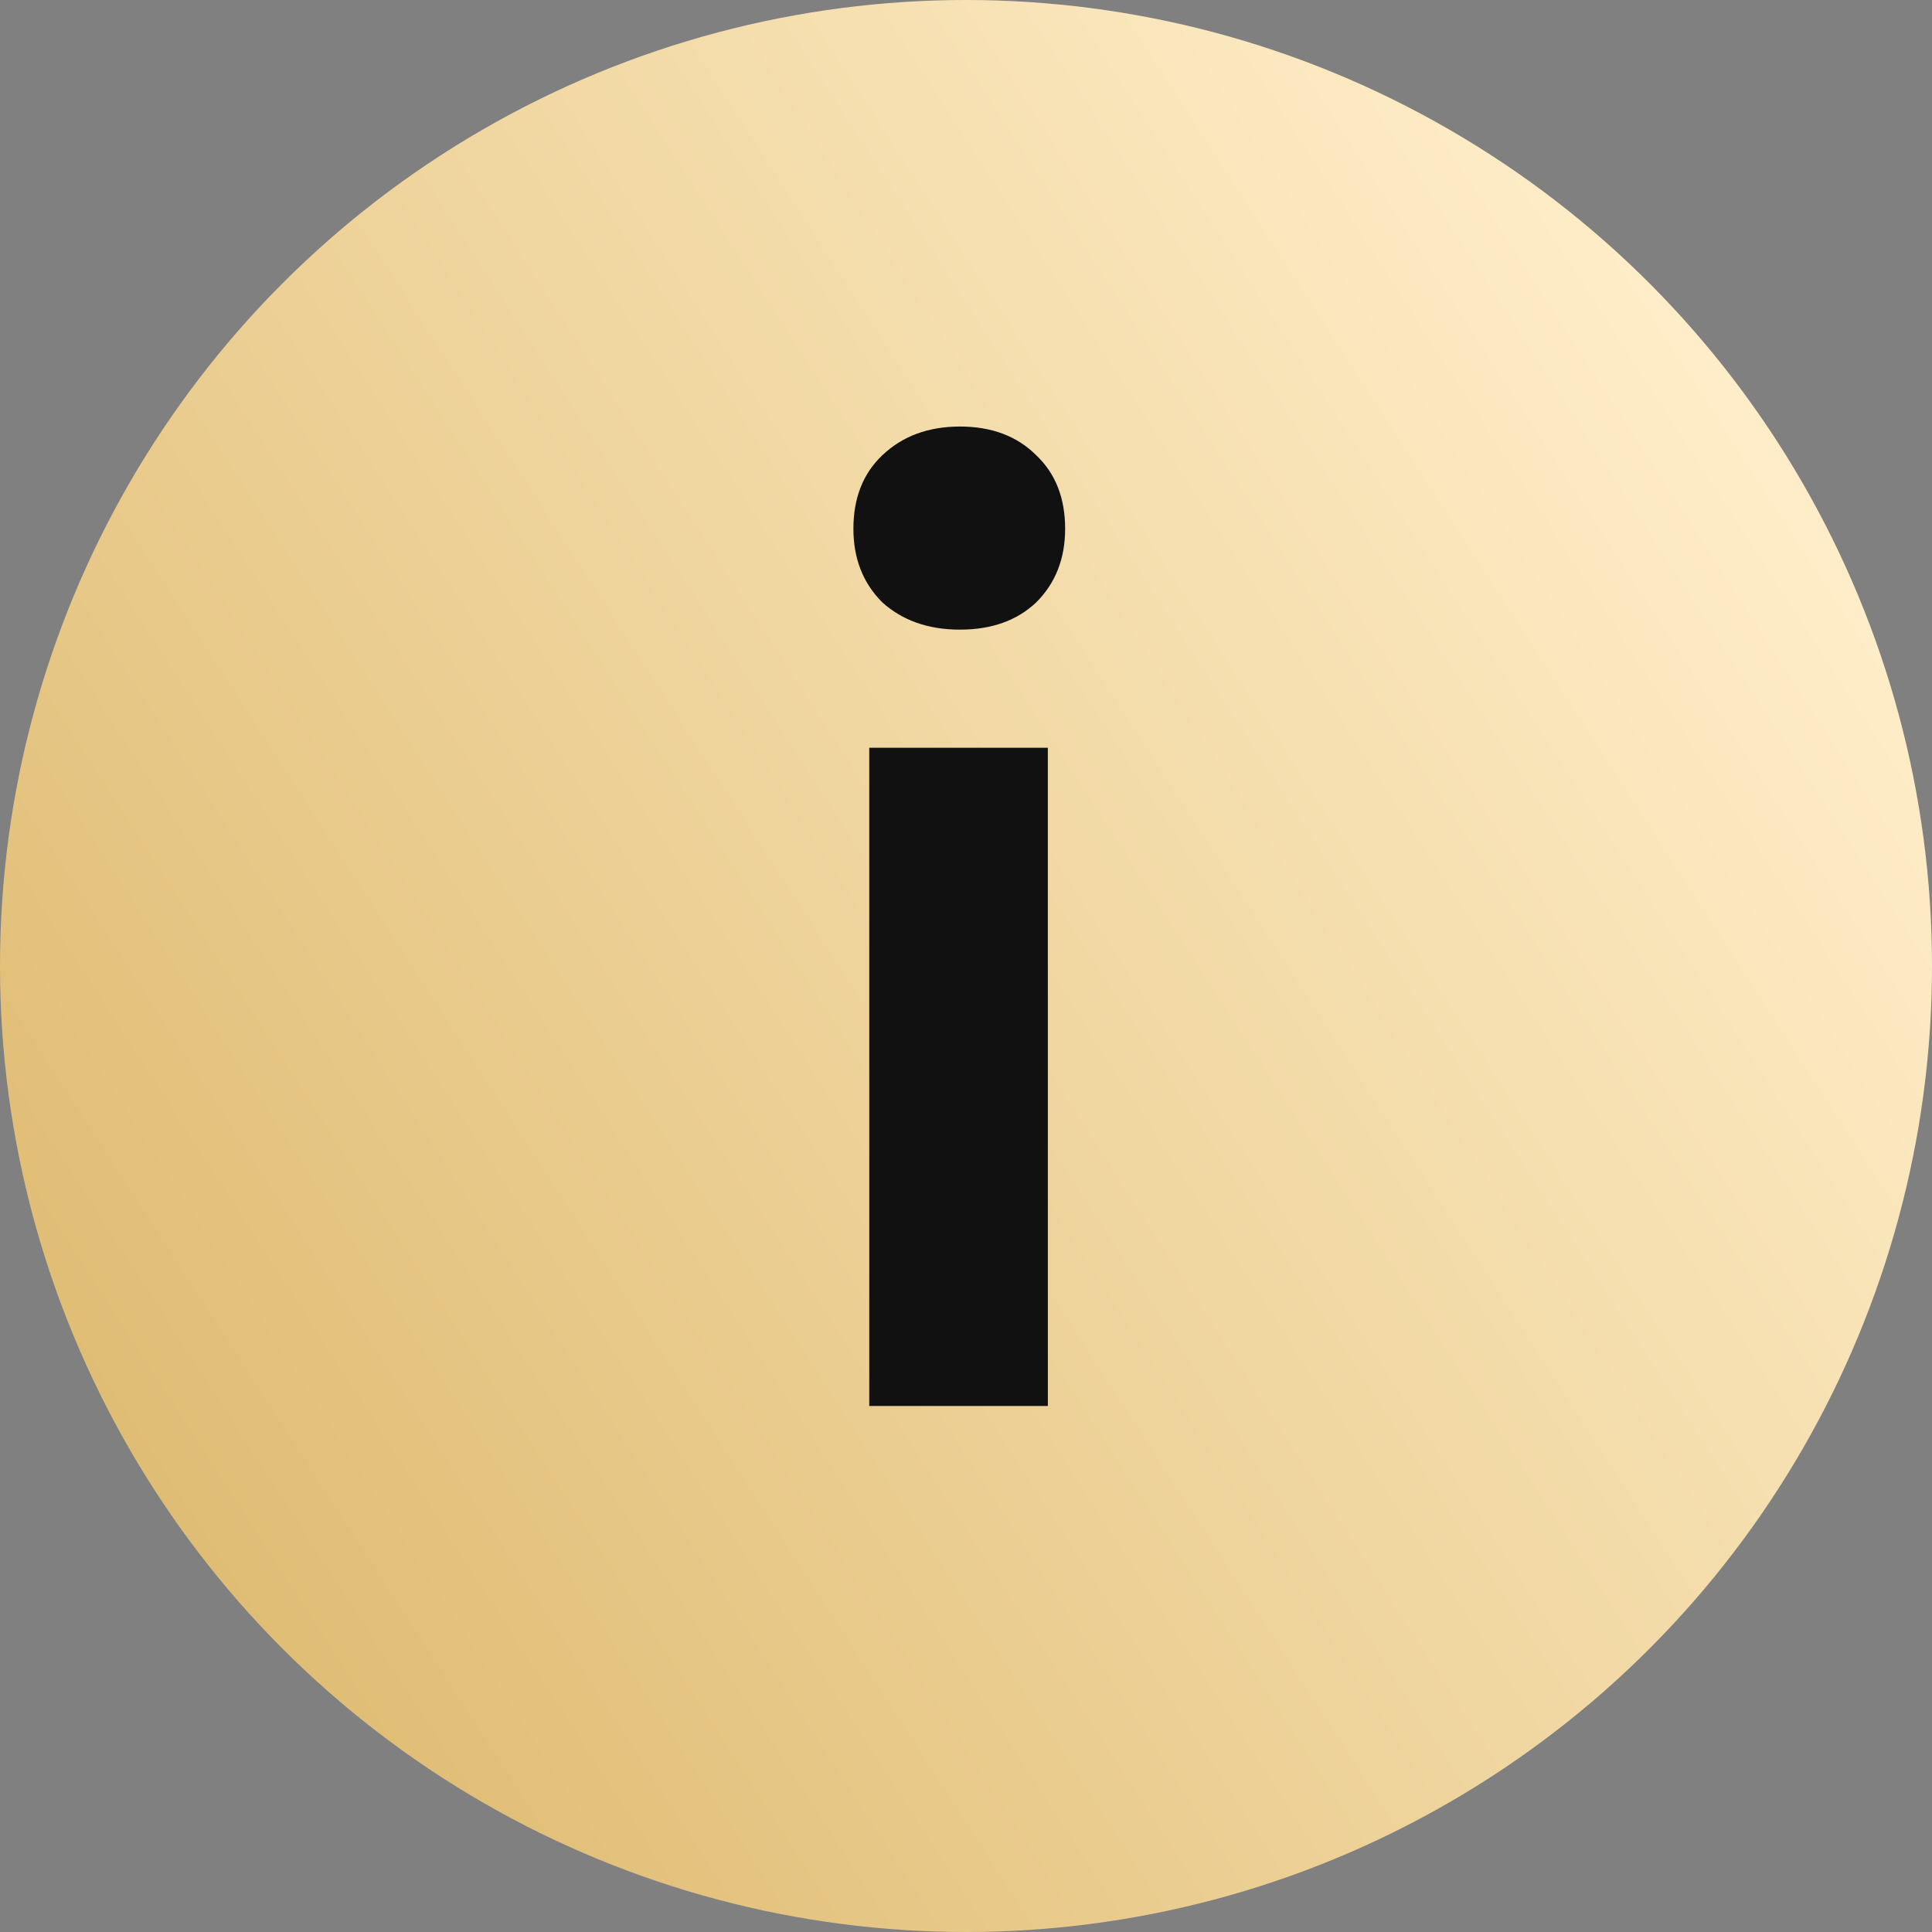 <?xml version="1.0" encoding="UTF-8"?> <svg xmlns="http://www.w3.org/2000/svg" width="202" height="202" viewBox="0 0 202 202" fill="none"><rect x="0" y="0" width="202" height="202" fill="#808080" stroke="none"/><circle cx="101" cy="101" r="101" fill="url(#paint0_linear_2433_3648)"></circle><path d="M90.885 78.18H109.558V147H90.885V78.18ZM100.372 65.831C97.059 65.831 94.349 64.877 92.24 62.97C90.232 60.962 89.228 58.402 89.228 55.289C89.228 52.077 90.232 49.517 92.24 47.609C94.349 45.601 97.059 44.597 100.372 44.597C103.685 44.597 106.346 45.601 108.354 47.609C110.361 49.517 111.365 52.077 111.365 55.289C111.365 58.402 110.361 60.962 108.354 62.97C106.346 64.877 103.685 65.831 100.372 65.831Z" fill="#111111"></path><defs><linearGradient id="paint0_linear_2433_3648" x1="-4.772" y1="138.132" x2="314.669" y2="-68.514" gradientUnits="userSpaceOnUse"><stop stop-color="#DFBB71"></stop><stop offset="0.558" stop-color="#FFEECA"></stop><stop offset="1" stop-color="#ECC679"></stop></linearGradient></defs></svg> 